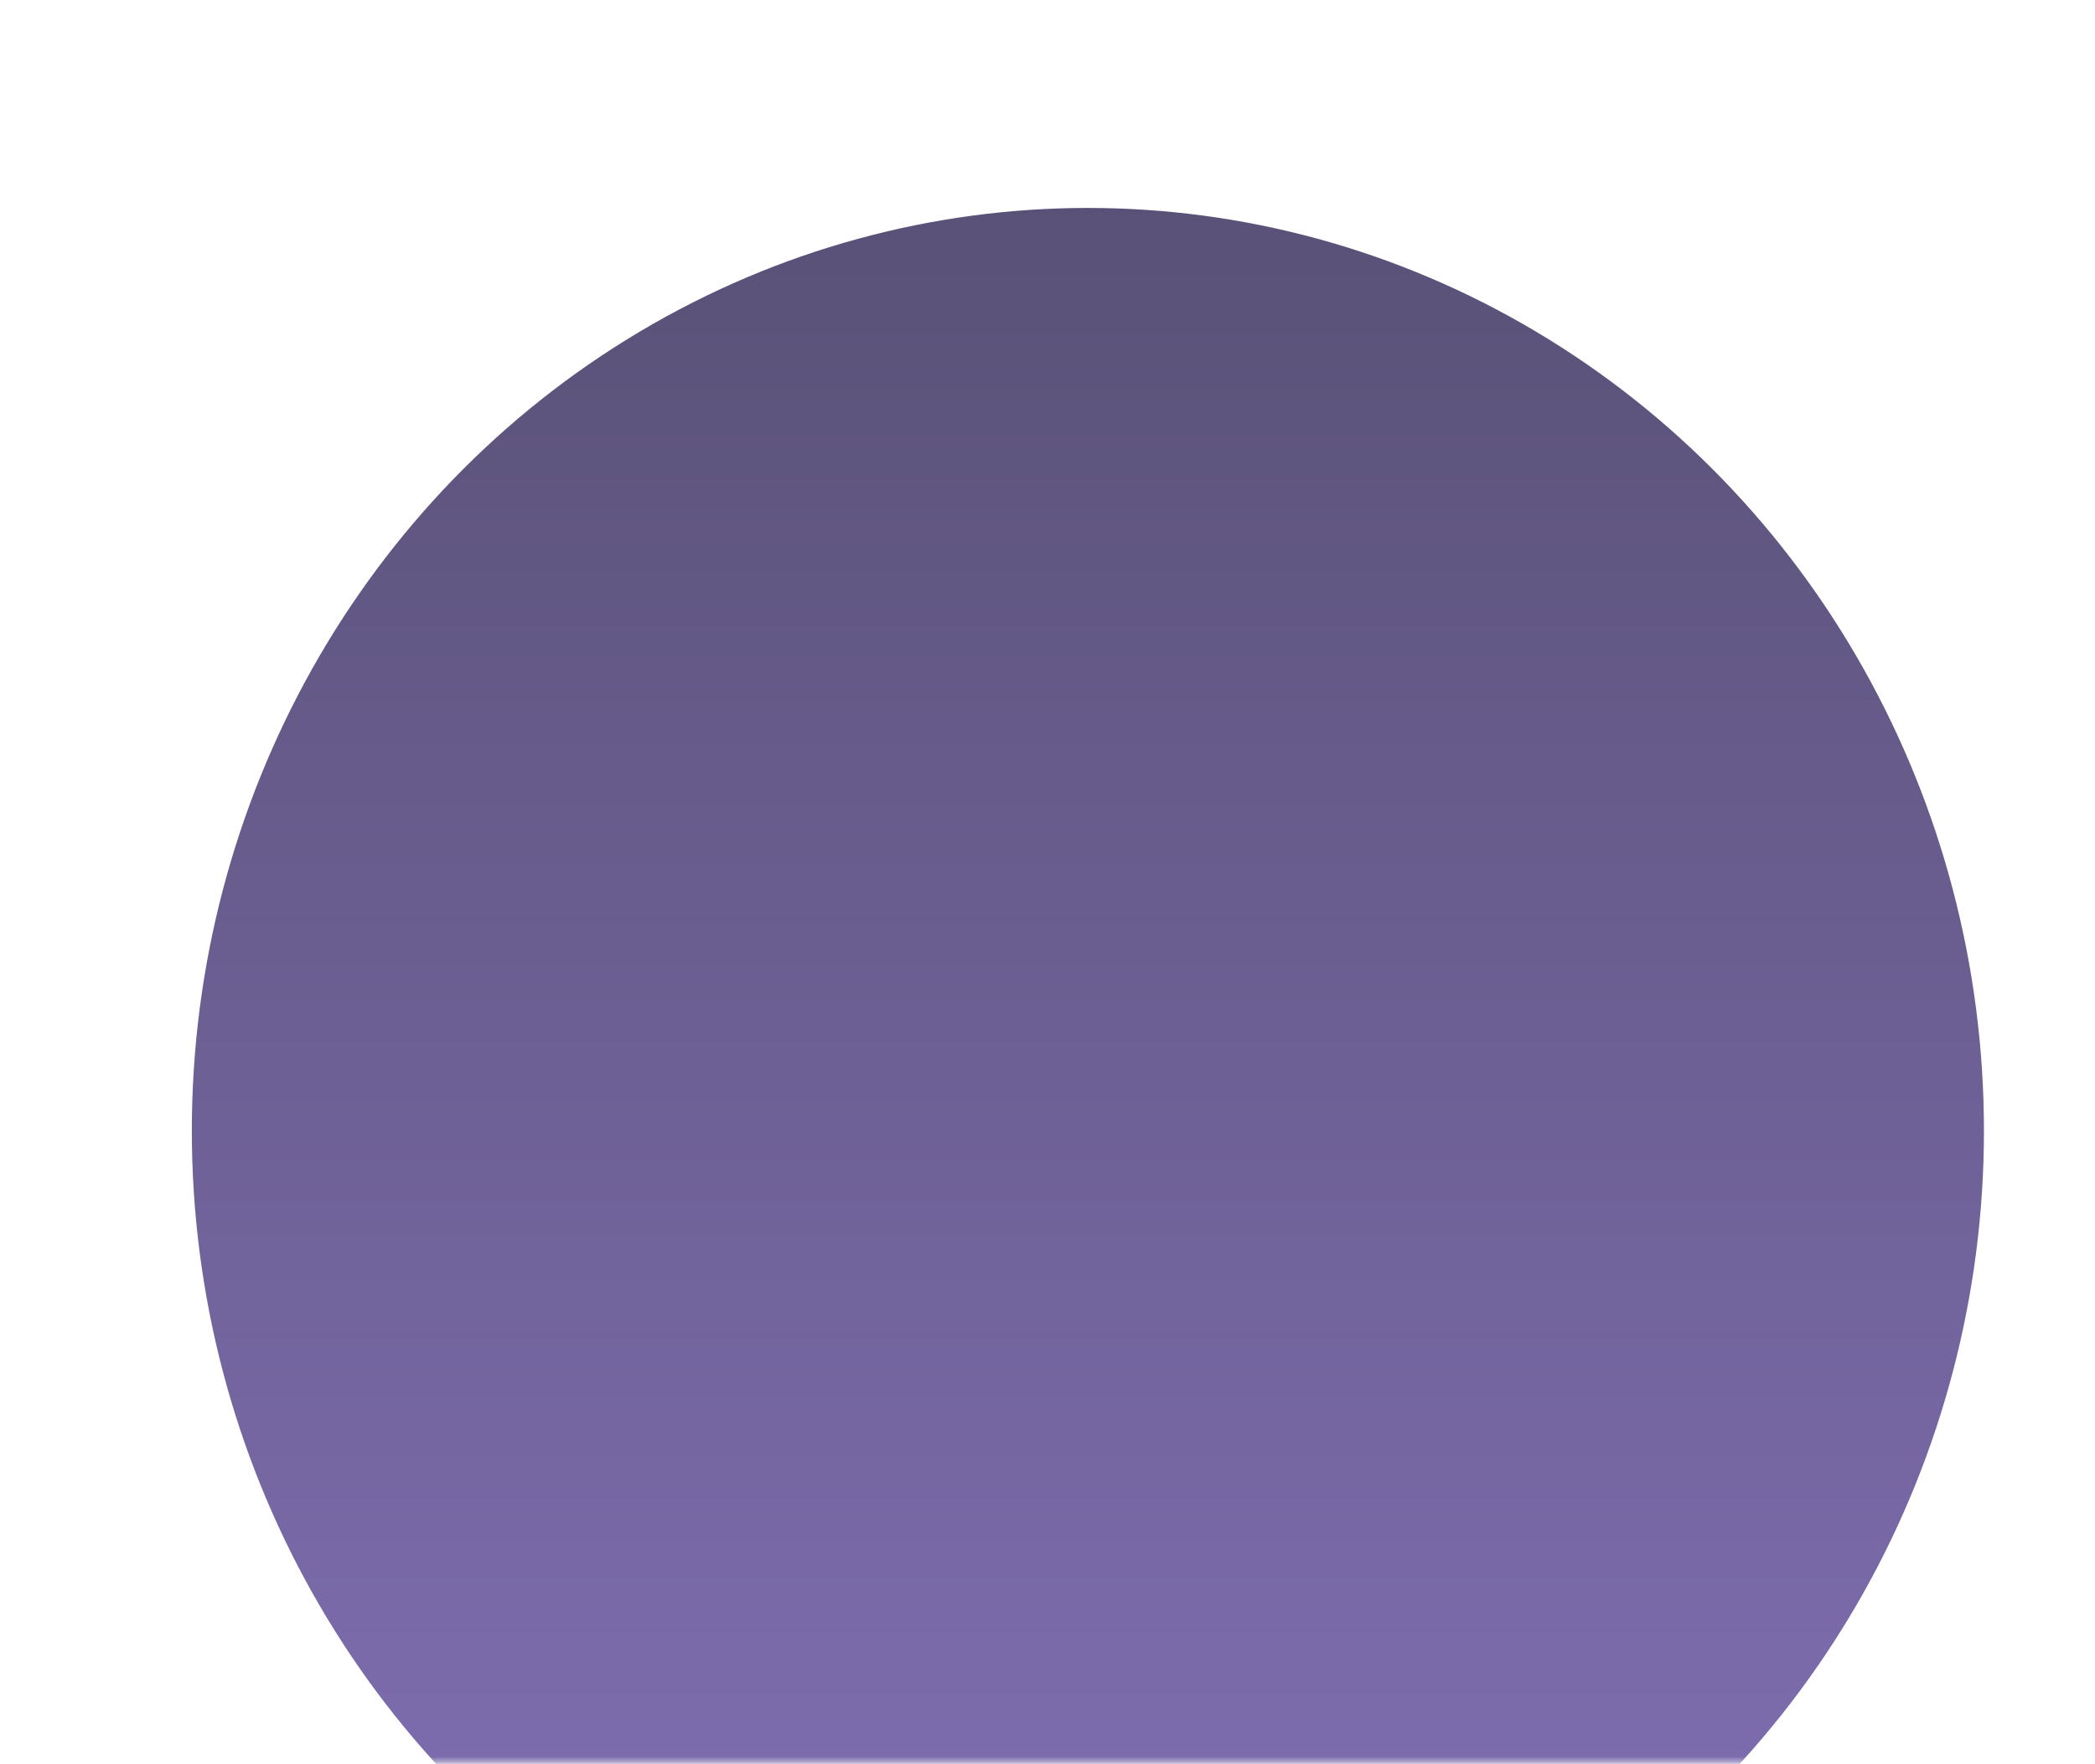 <?xml version="1.0" encoding="UTF-8"?> <svg xmlns="http://www.w3.org/2000/svg" width="418" height="352" viewBox="0 0 418 352" fill="none"> <mask id="mask0_4_26" style="mask-type:alpha" maskUnits="userSpaceOnUse" x="0" y="0" width="418" height="352"> <rect width="418" height="351.618" fill="#D9D9D9"></rect> </mask> <g mask="url(#mask0_4_26)"> <ellipse cx="217.058" cy="225.596" rx="178.783" ry="184.107" fill="url(#paint0_linear_4_26)" fill-opacity="0.8"></ellipse> </g> <defs> <linearGradient id="paint0_linear_4_26" x1="217.058" y1="41.489" x2="217.058" y2="409.702" gradientUnits="userSpaceOnUse"> <stop stop-color="#302655"></stop> <stop offset="1" stop-color="#644DA5"></stop> </linearGradient> </defs> </svg> 